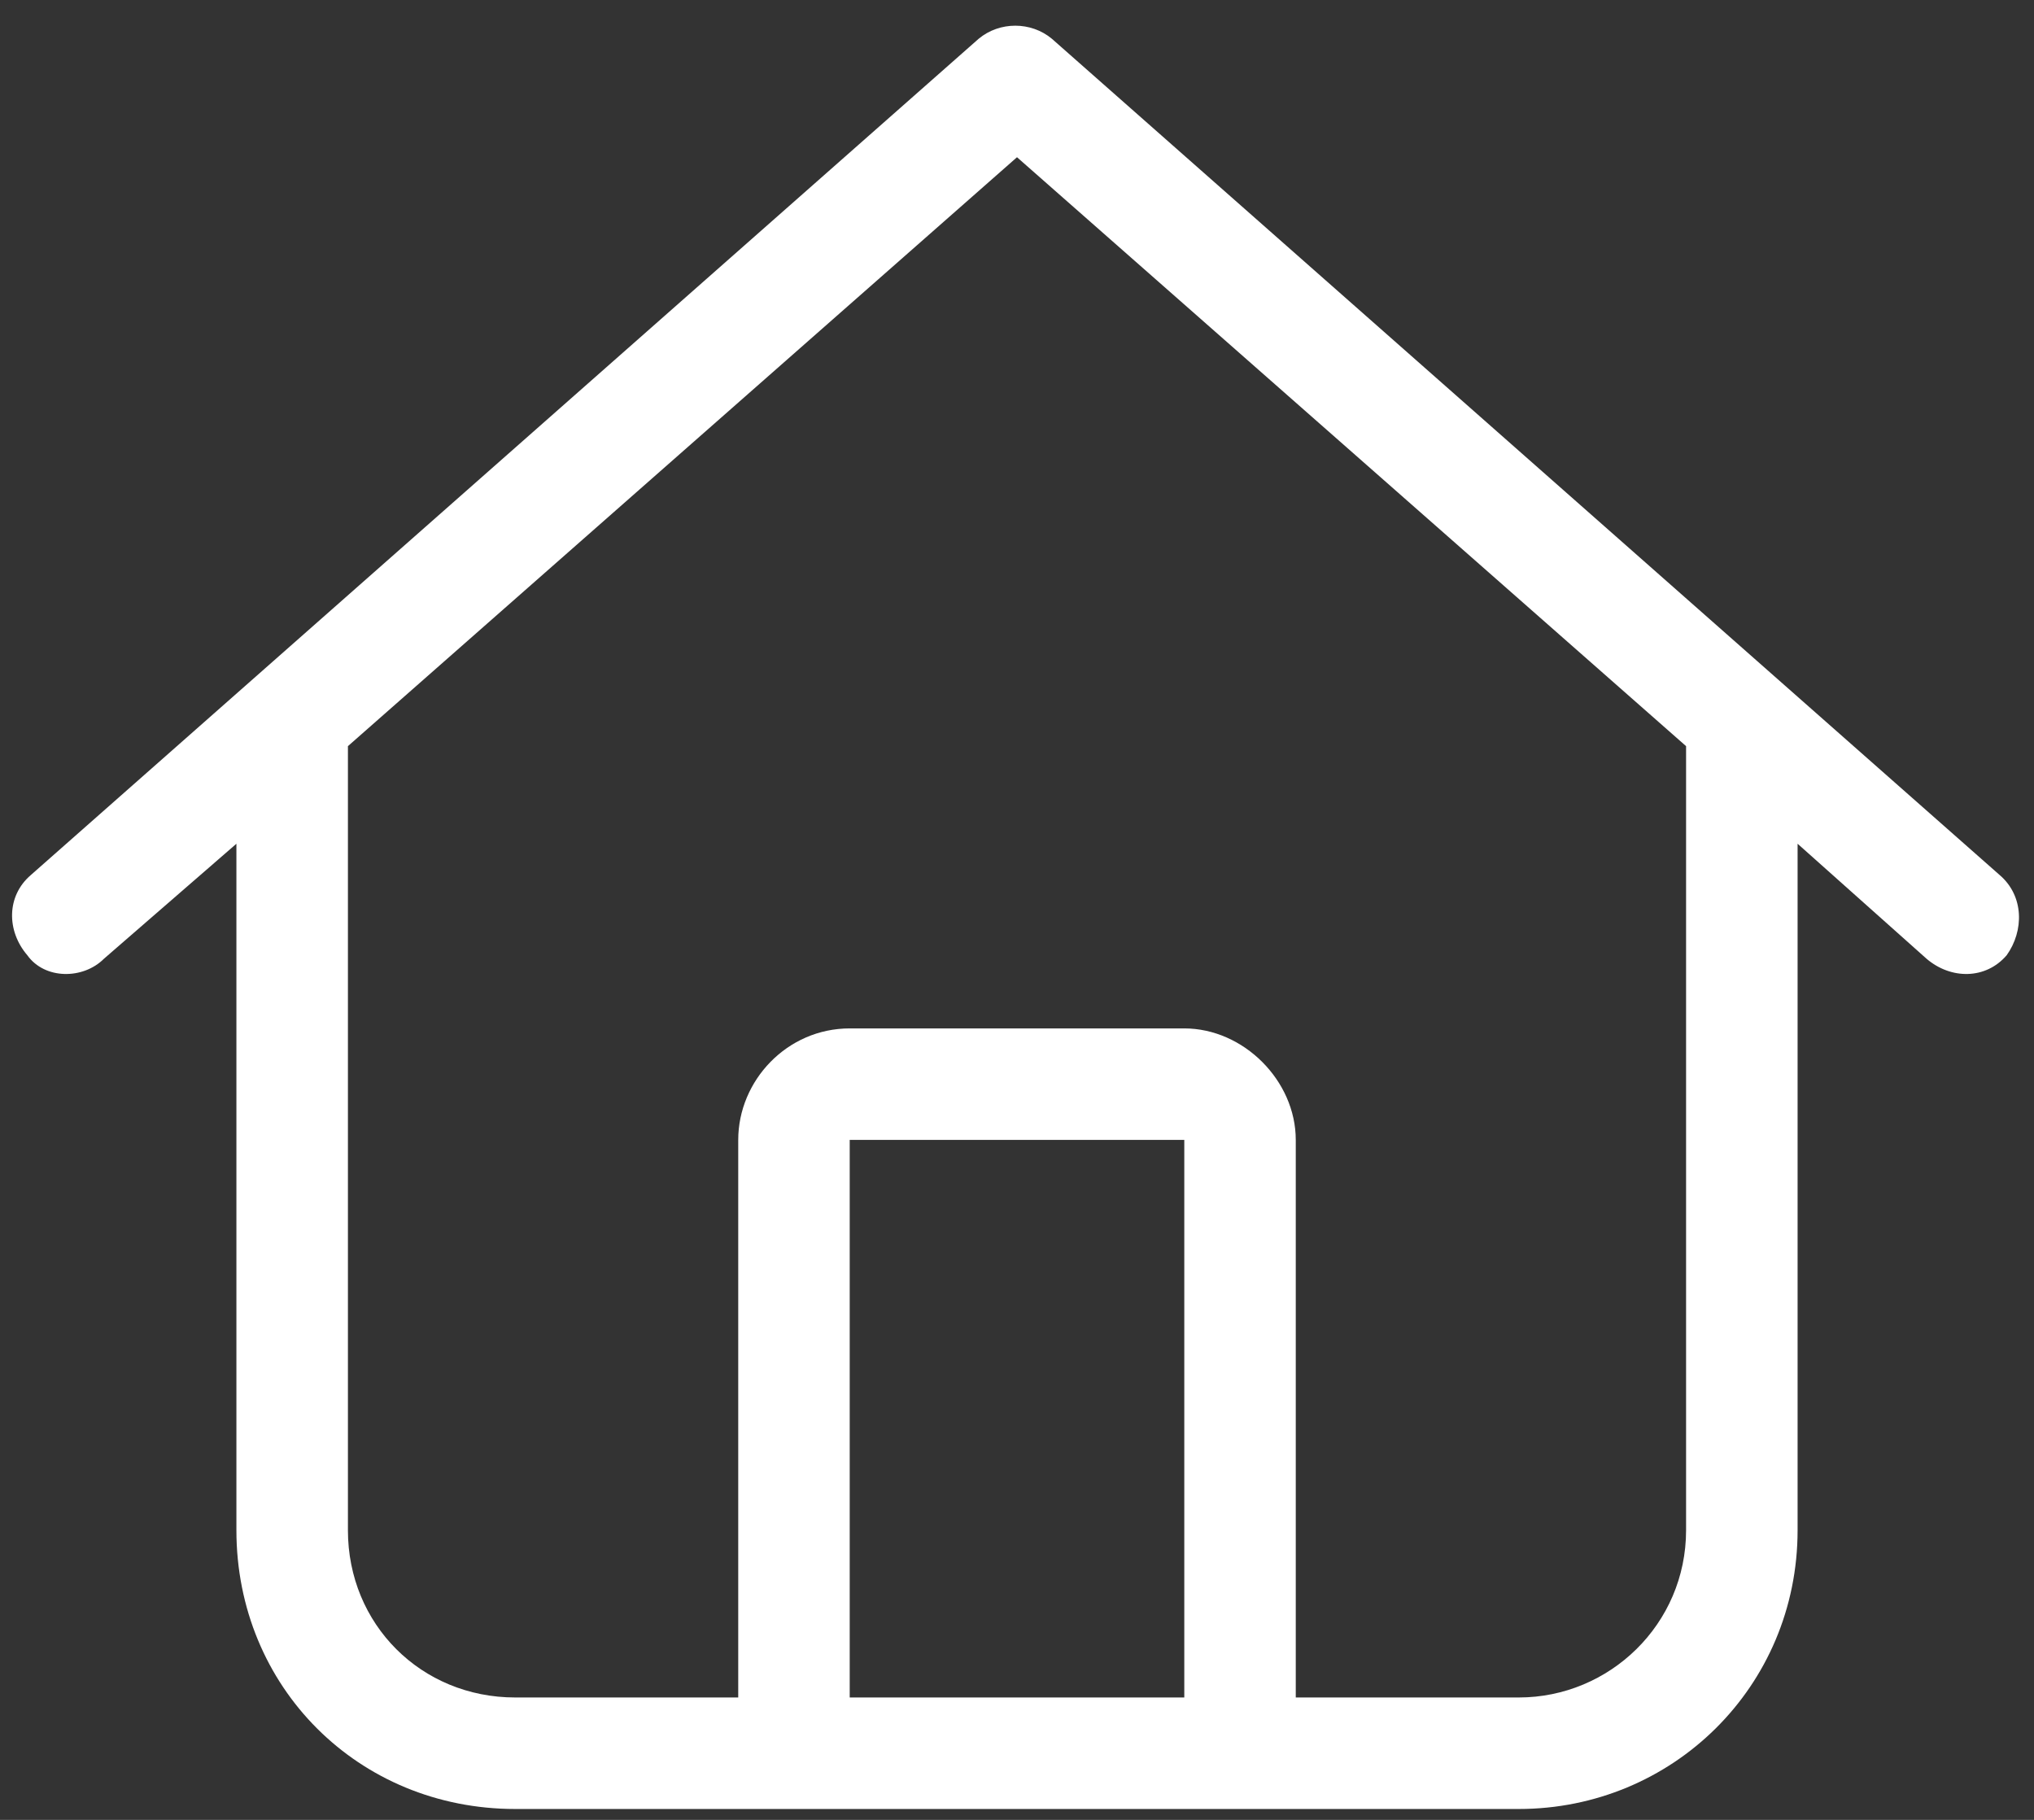 <svg width="57" height="51" viewBox="0 0 57 51" fill="none" xmlns="http://www.w3.org/2000/svg">
<rect x="0" y="0" width="57" height="51" fill="#333333" stroke="none"/>
<path d="M29.477 1.086L56.039 24.523C56.723 25.109 56.723 26.086 56.234 26.77C55.648 27.453 54.672 27.453 53.988 26.867L50.375 23.645V42.883C50.375 47.277 46.859 50.695 42.562 50.695H14.438C10.043 50.695 6.625 47.277 6.625 42.883V23.645L2.914 26.867C2.328 27.453 1.254 27.453 0.766 26.77C0.18 26.086 0.18 25.109 0.863 24.523L27.426 1.086C28.012 0.598 28.891 0.598 29.477 1.086ZM9.75 42.883C9.75 45.52 11.801 47.57 14.438 47.57H20.688V31.945C20.688 30.285 22.055 28.82 23.812 28.82H33.188C34.848 28.82 36.312 30.285 36.312 31.945V47.57H42.562C45.102 47.57 47.25 45.52 47.25 42.883V20.91L28.5 4.406L9.75 20.91V42.883ZM23.812 47.57H33.188V31.945H23.812V47.57Z" fill="white"/>
</svg>
